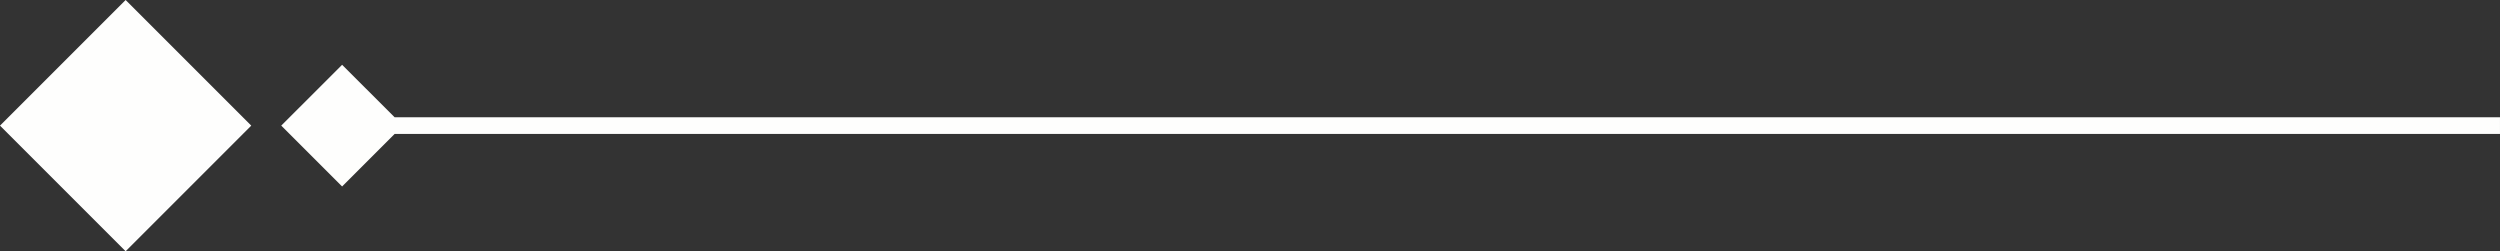 <?xml version="1.0" encoding="utf-8"?>
<!-- Generator: Adobe Illustrator 16.0.0, SVG Export Plug-In . SVG Version: 6.00 Build 0)  -->
<!DOCTYPE svg PUBLIC "-//W3C//DTD SVG 1.1//EN" "http://www.w3.org/Graphics/SVG/1.1/DTD/svg11.dtd">
<svg version="1.1" id="Layer_1" xmlns="http://www.w3.org/2000/svg" xmlns:xlink="http://www.w3.org/1999/xlink" x="0px" y="0px"
	 width="231.346px" height="23.25px" viewBox="0 0 231.346 23.25" enableBackground="new 0 0 231.346 23.25" xml:space="preserve">
<rect x="0" y="0" width="231.346" height="23.25" fill="#333333" stroke="none"/>
<path id="_08" fill="#FEFEFD" d="M0,11.625L0,11.625L11.625,23.25L23.25,11.625l0,0L11.625,0L0,11.625z M31.658,5.995l-5.632,5.629
	l5.632,5.632l4.857-4.859h194.83V10.85H36.515L31.658,5.995z"/>
</svg>
